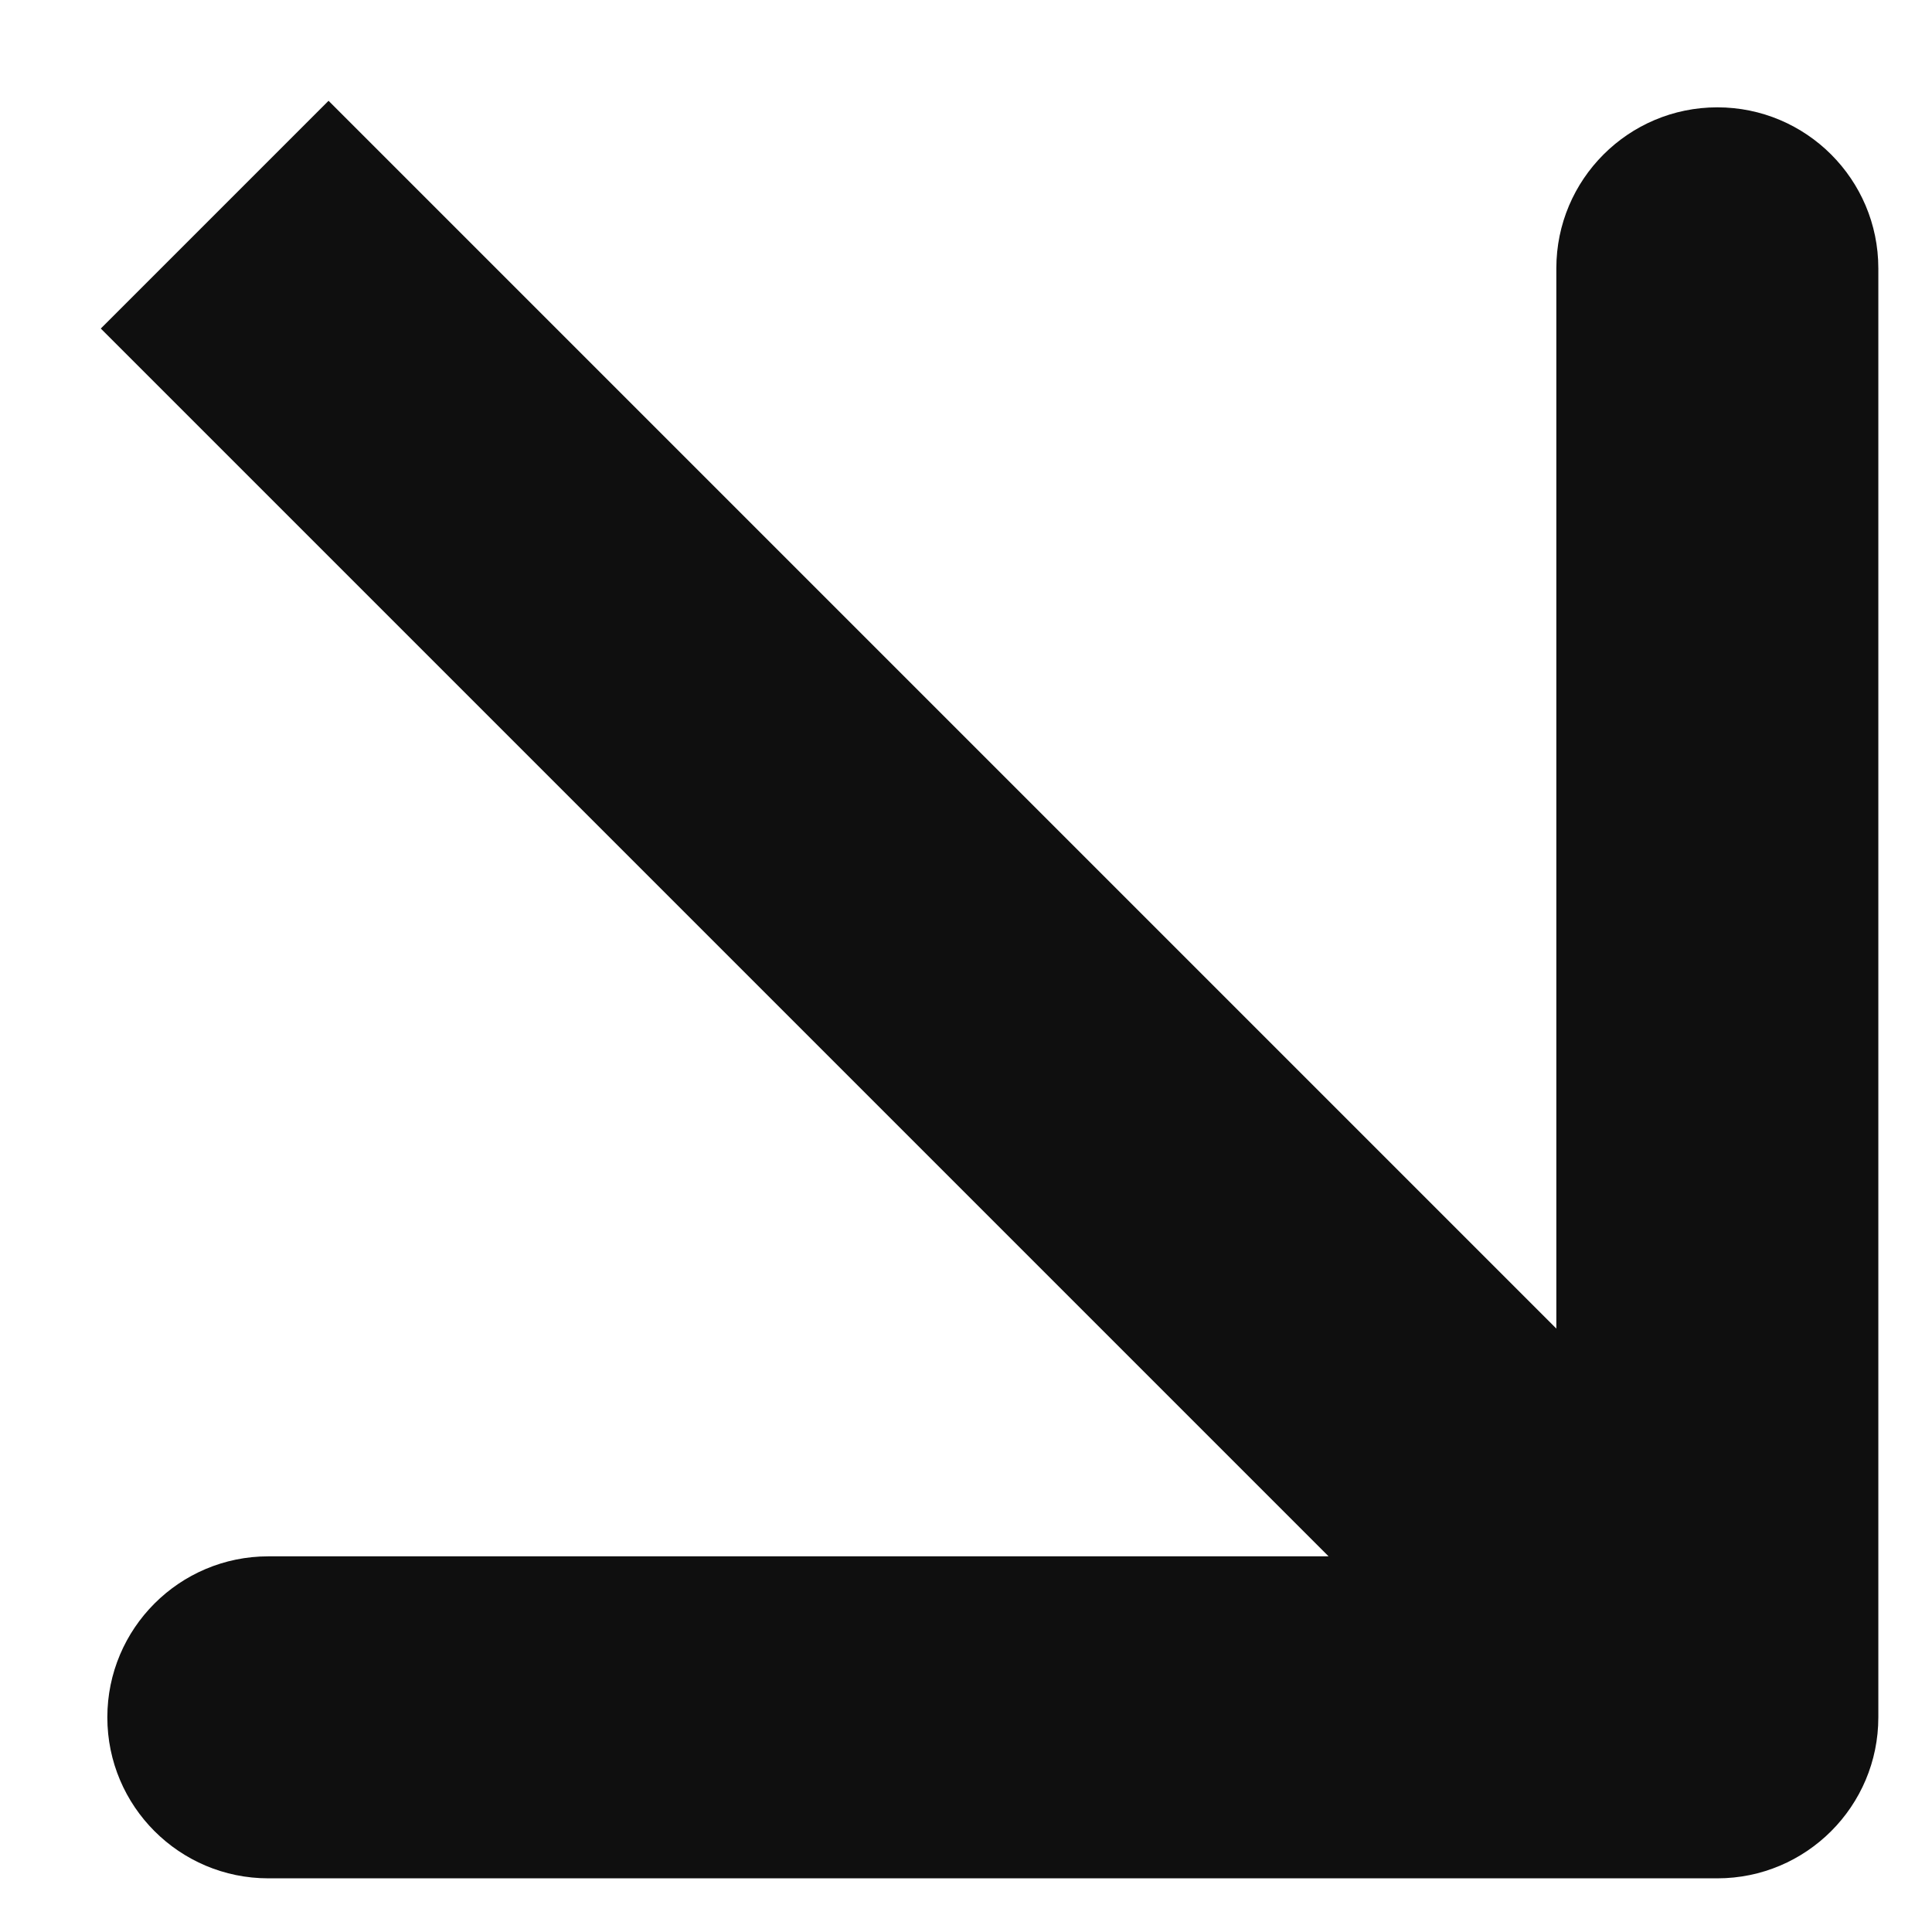 <?xml version="1.0" encoding="UTF-8"?> <svg xmlns="http://www.w3.org/2000/svg" width="18" height="18" viewBox="0 0 18 18" fill="none"><path d="M16 17.5C16.828 17.5 17.5 16.828 17.5 16V2.5C17.5 1.672 16.828 1 16 1C15.172 1 14.5 1.672 14.5 2.5V14.5H2.5C1.672 14.5 1 15.172 1 16C1 16.828 1.672 17.5 2.5 17.5H16ZM0.939 3.061L14.939 17.061L17.061 14.939L3.061 0.939L0.939 3.061Z" fill="#0F0F0F"></path></svg> 